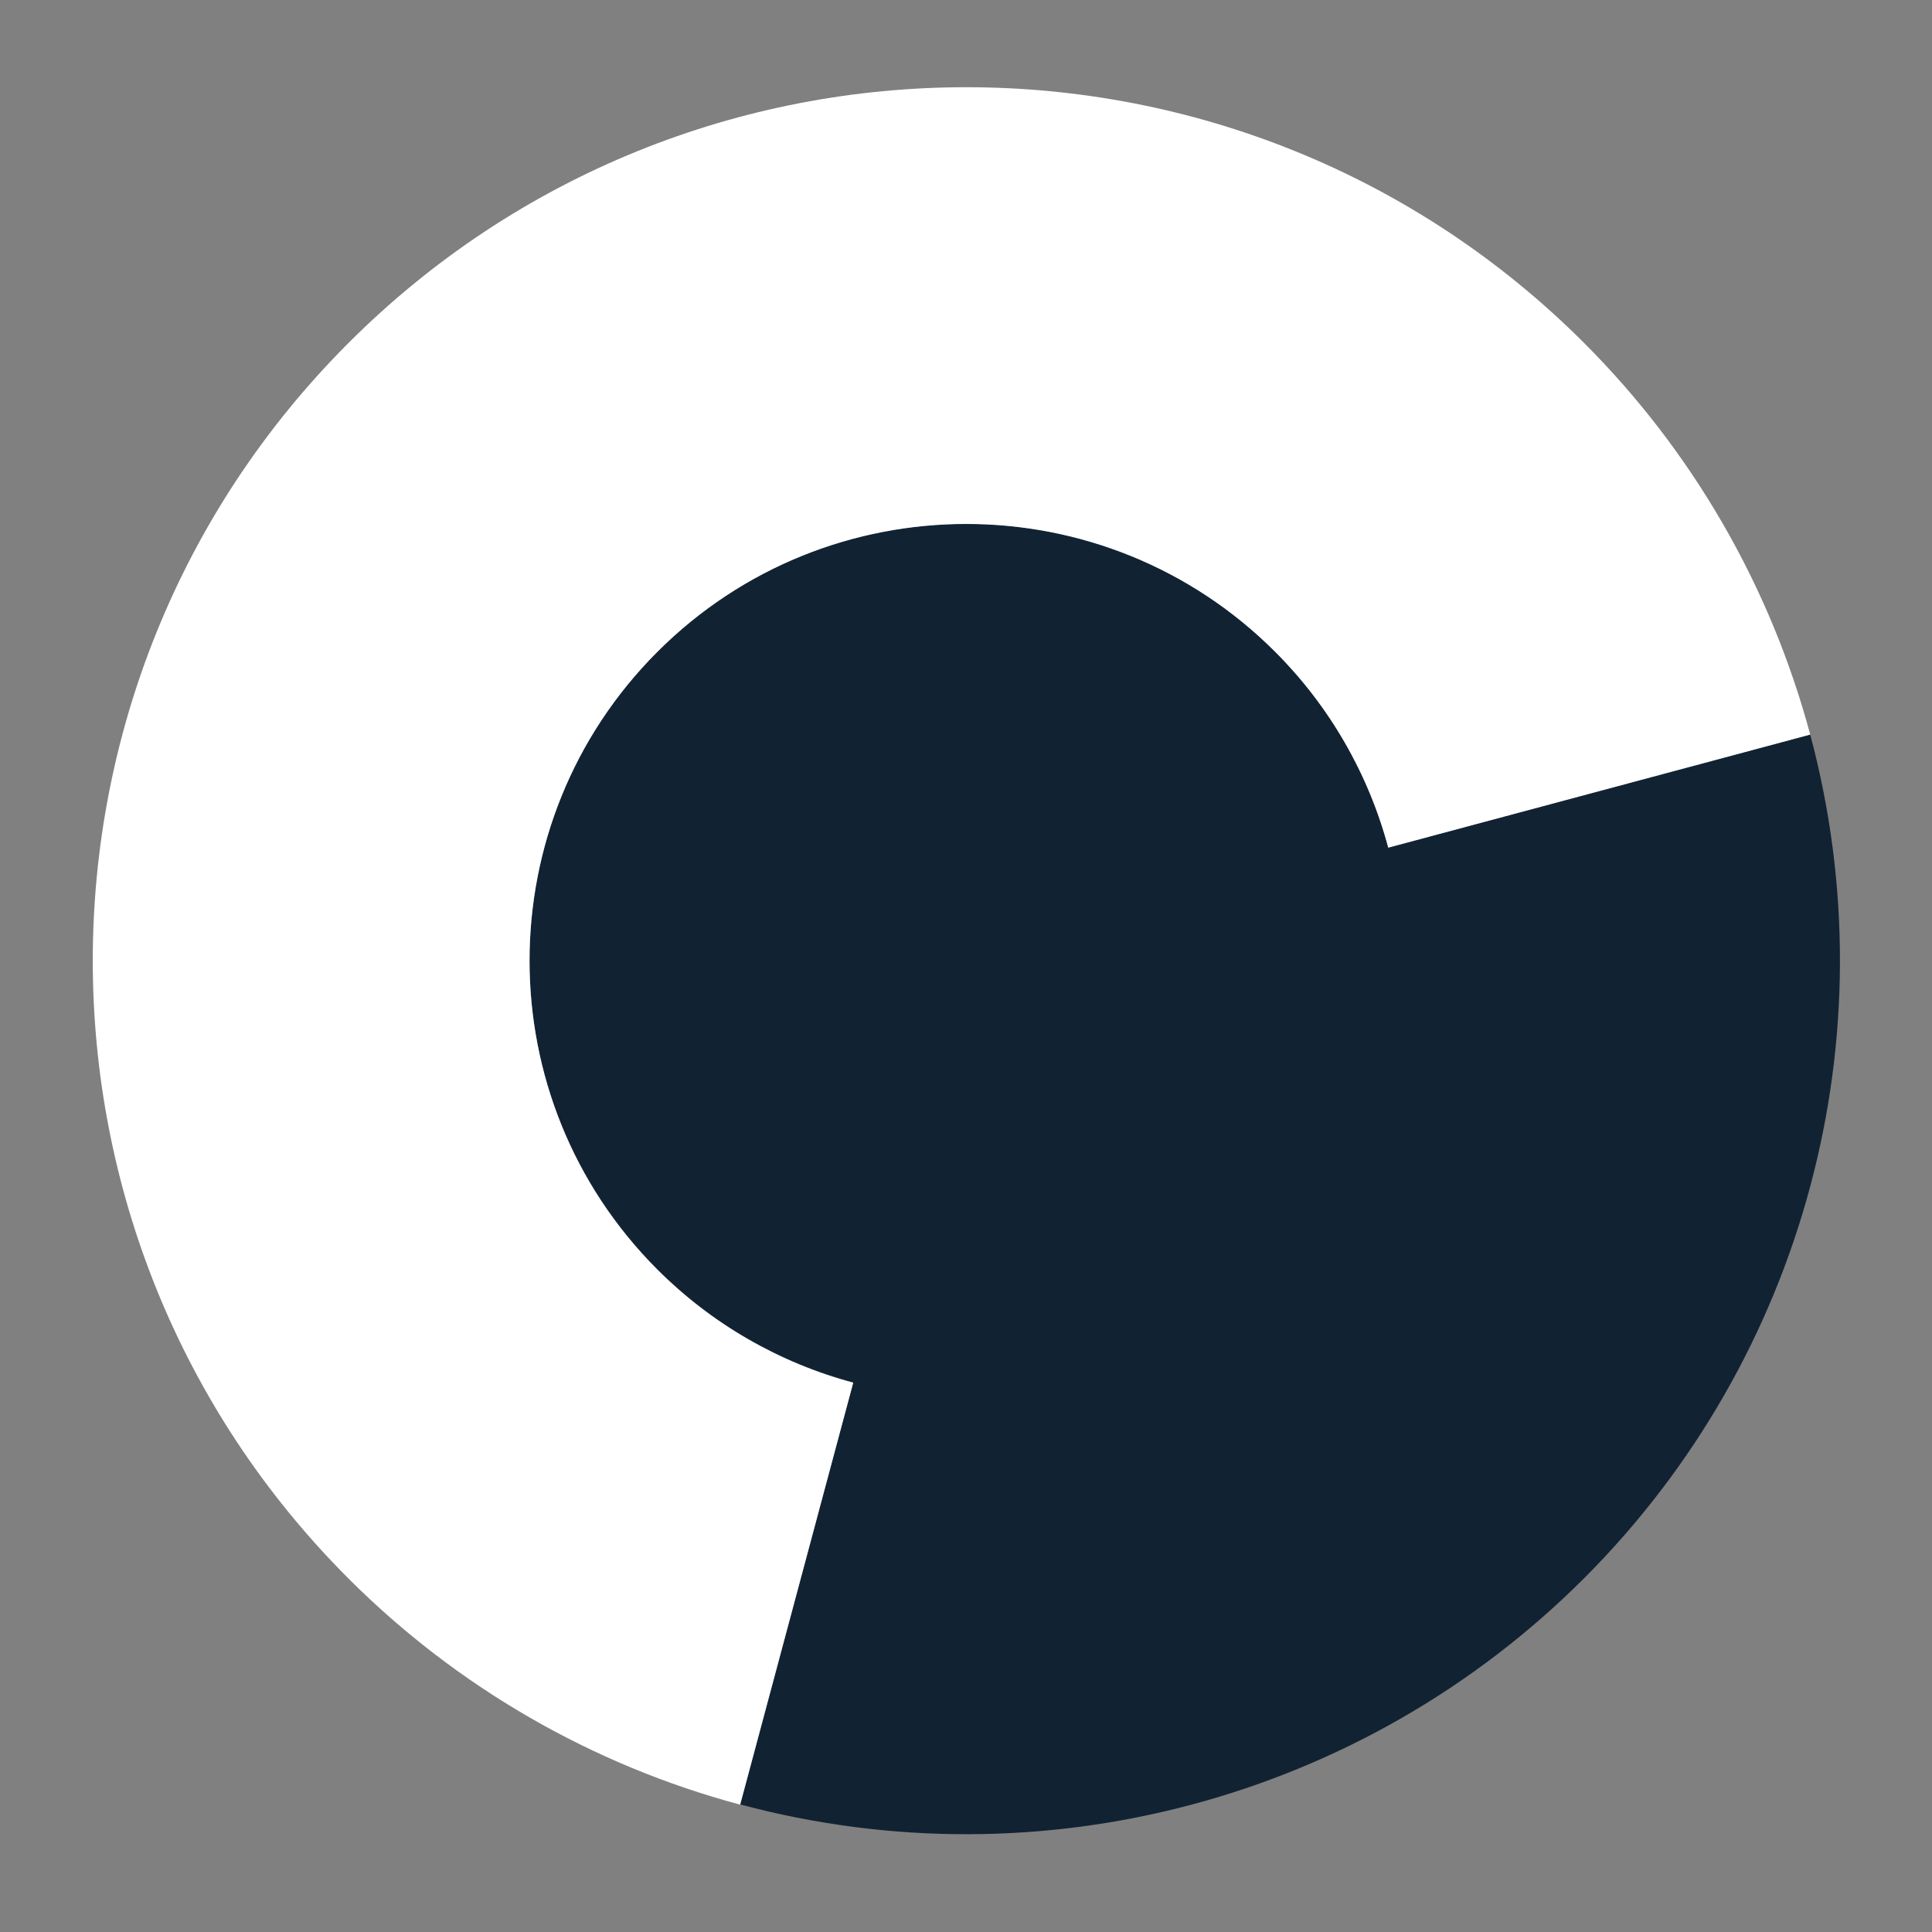 <?xml version="1.0" encoding="UTF-8" standalone="no"?>
<!DOCTYPE svg PUBLIC "-//W3C//DTD SVG 1.1//EN" "http://www.w3.org/Graphics/SVG/1.1/DTD/svg11.dtd">
<svg width="100%" height="100%" viewBox="0 0 128 128" version="1.1" xmlns="http://www.w3.org/2000/svg" xmlns:xlink="http://www.w3.org/1999/xlink" xml:space="preserve" xmlns:serif="http://www.serif.com/" style="fill-rule:evenodd;clip-rule:evenodd;stroke-linejoin:round;stroke-miterlimit:2;">
    <rect x="0" y="0" width="128" height="128" fill="#808080" stroke="none"/>
    <g id="C" transform="matrix(0.088,0.088,-0.088,0.088,68.419,-22.62)">
        <g transform="matrix(0.951,0,0,0.982,3.392,21.654)">
            <path d="M607.762,707.583C570.588,728.368 528.42,739.31 485.496,739.31C350.534,739.31 240.963,633.198 240.963,502.497C240.963,371.796 350.534,265.684 485.496,265.684C528.42,265.684 570.588,276.626 607.762,297.41L730.028,92.324C881.344,176.93 974.56,333.286 974.56,502.497C974.56,671.707 881.344,828.063 730.028,912.669L607.762,707.583Z" style="fill:rgb(17,34,51);"/>
        </g>
        <g id="Cover" transform="matrix(1.224,0,0,1.224,-249.632,-172.711)">
            <path d="M774,232.91C716.233,199.558 650.704,182 584,182C374.272,182 204,352.272 204,562C204,771.728 374.272,942 584,942C650.704,942 716.233,924.442 774,891.09L679,726.545C650.116,743.221 617.352,752 584,752C479.136,752 394,666.864 394,562C394,457.136 479.136,372 584,372C617.352,372 650.116,380.779 679,397.455L774,232.91Z" style="fill:white;"/>
        </g>
    </g>
</svg>
